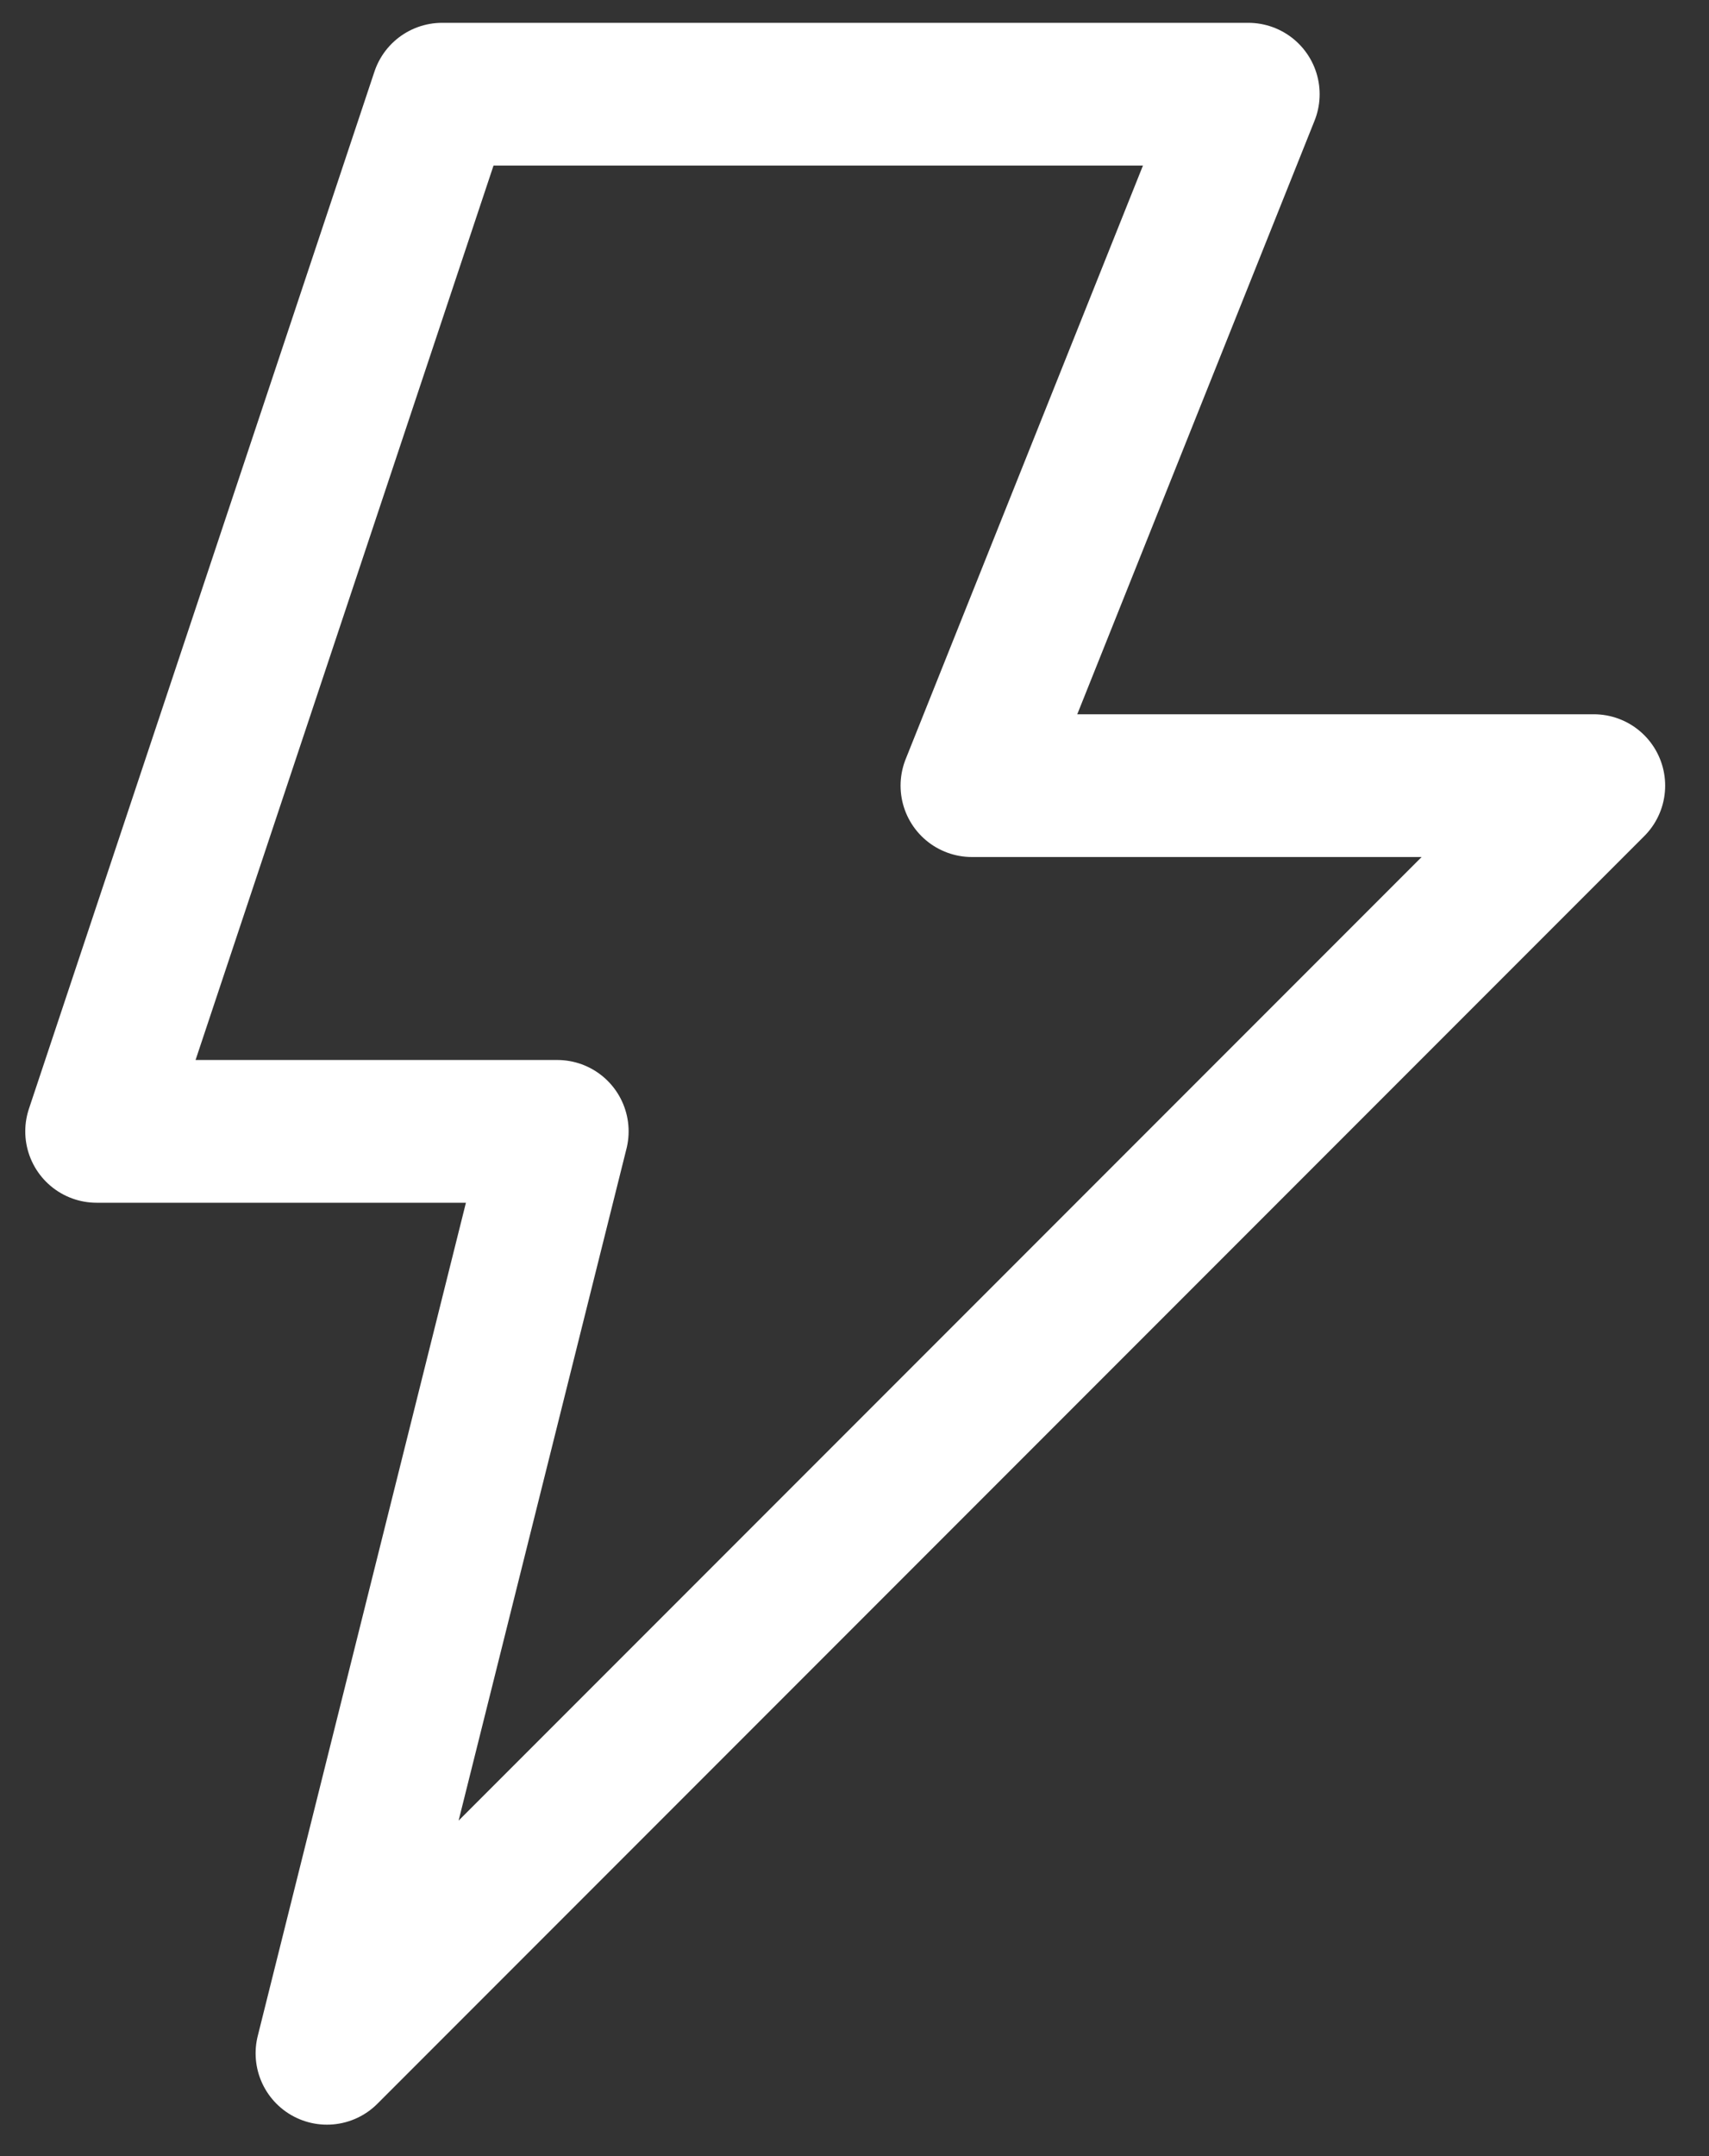 <svg width="23" height="29" viewBox="0 0 23 29" fill="none" xmlns="http://www.w3.org/2000/svg">
<rect x="0" y="0" width="23" height="29" fill="#333333" stroke="none"/>
<path d="M16.8 1.267H5.95L1.3 15.217H7.5L4.4 27.617L21.45 10.567H13.08L16.8 1.267Z" stroke="white" stroke-width="1.92" stroke-linecap="round" stroke-linejoin="round"/>
</svg>

